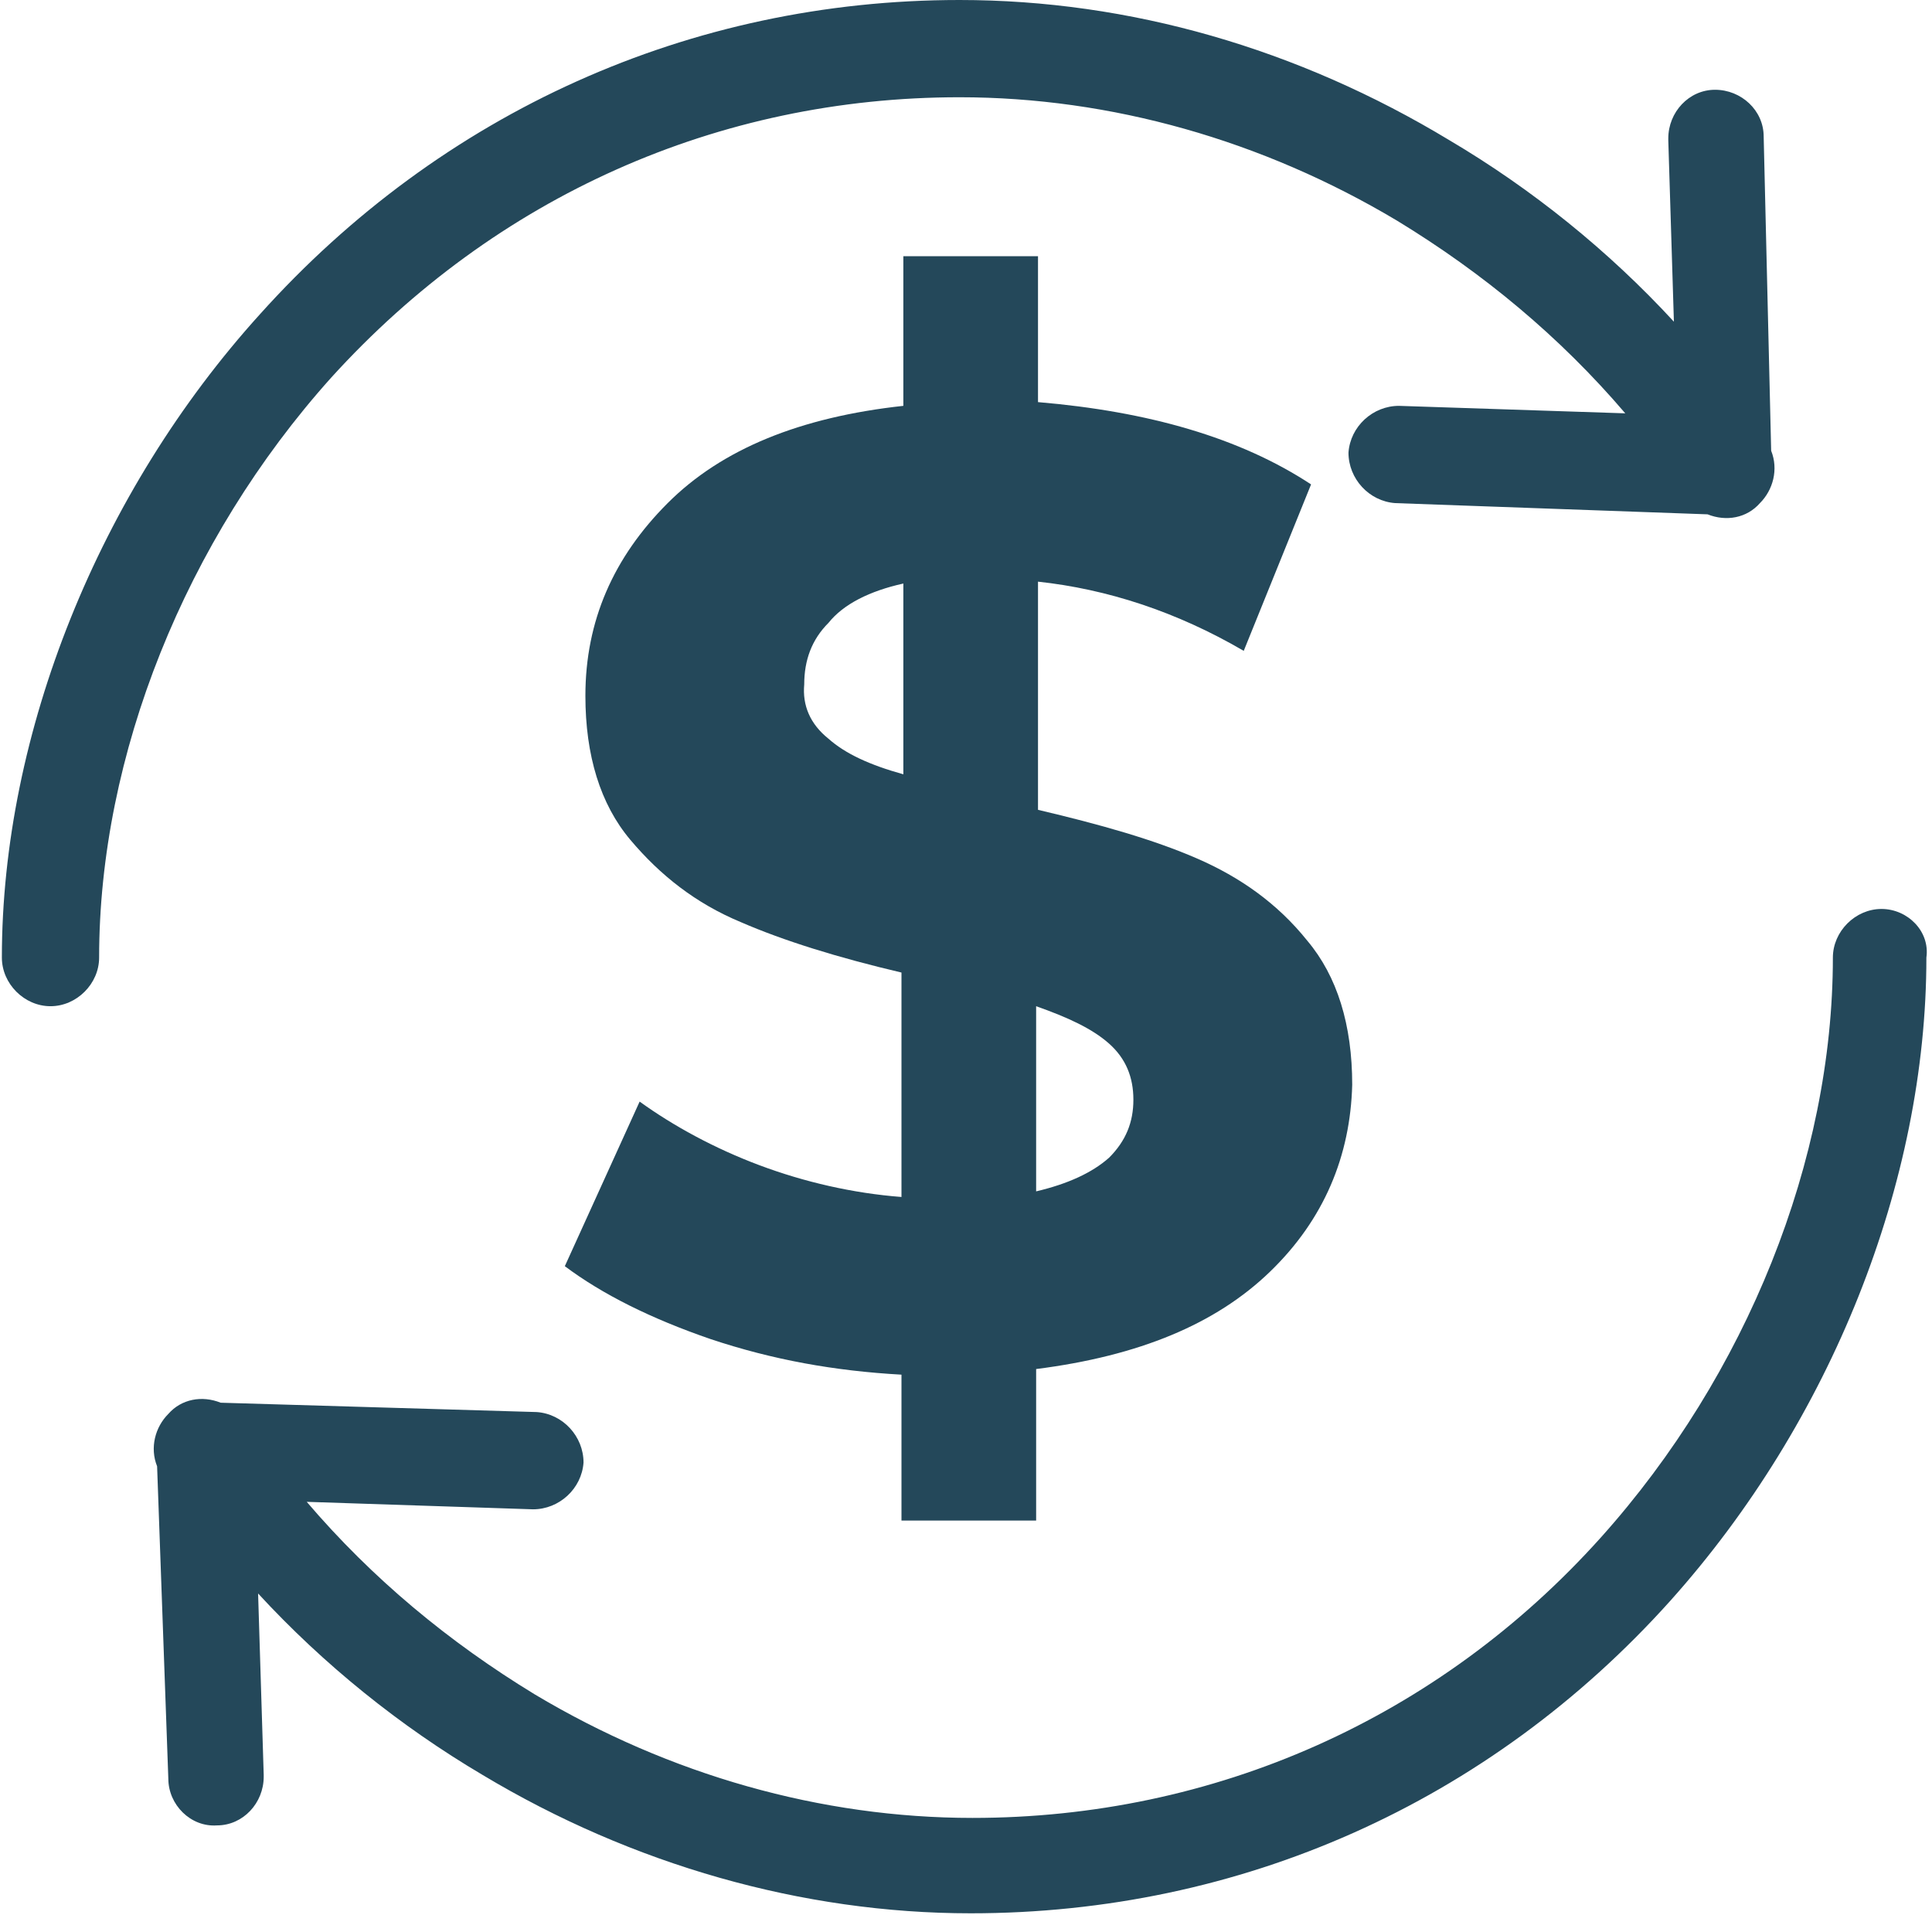 <?xml version="1.0" encoding="utf-8"?>
<!-- Generator: Adobe Illustrator 22.1.0, SVG Export Plug-In . SVG Version: 6.00 Build 0)  -->
<svg version="1.1" id="Layer_1" xmlns="http://www.w3.org/2000/svg" xmlns:xlink="http://www.w3.org/1999/xlink" x="0px" y="0px" viewBox="0 0 103.3 102.4" style="enable-background:new 0 0 103.3 102.4;" xml:space="preserve">
  <style type="text/css">
	.st0{fill:#24485A;}
</style>
  <g>
    <path class="st0" d="M67.9,68c-2.9,2.8-7,4.5-12.5,5.2v8.1h-7.2v-7.8c-3.6-0.2-6.9-0.8-10.2-1.9c-3.2-1.1-5.8-2.4-7.8-3.9l4-8.8
		c1.8,1.3,4,2.5,6.4,3.4c2.4,0.9,5,1.5,7.6,1.7V52c-3.4-0.8-6.3-1.7-8.6-2.7c-2.4-1-4.3-2.5-5.9-4.4c-1.6-1.9-2.4-4.5-2.4-7.7
		c0-4,1.5-7.4,4.4-10.3c2.9-2.9,7.1-4.6,12.6-5.2v-8h7.2v7.8c5.9,0.5,10.8,1.9,14.6,4.4l-3.6,8.9c-3.6-2.1-7.3-3.3-11-3.7v12.2
		c3.4,0.8,6.2,1.6,8.5,2.6c2.3,1,4.3,2.4,5.9,4.4c1.6,1.9,2.4,4.5,2.4,7.7C72.2,61.8,70.8,65.2,67.9,68z M44.3,39.5
		c0.9,0.8,2.2,1.4,4,1.9V31.2c-1.8,0.4-3.2,1.1-4,2.1c-0.9,0.9-1.3,2-1.3,3.3C42.9,37.7,43.3,38.7,44.3,39.5z M59.3,61.9
		c0.9-0.9,1.3-1.9,1.3-3.1c0-1.2-0.4-2.2-1.3-3c-0.9-0.8-2.2-1.4-3.9-2v9.9C57.1,63.3,58.4,62.7,59.3,61.9z" />
  </g>
  <g>
    <path class="st0" d="M51.3,5.2c8.1,0,16.2,2.3,23.4,6.6c4.6,2.8,8.7,6.2,12.2,10.3l-12.1-0.4c-1.4,0-2.6,1.1-2.7,2.5
		c0,1.4,1.1,2.6,2.5,2.7l16.7,0.6c1,0.4,2.1,0.2,2.8-0.6c0.7-0.7,1-1.8,0.6-2.8L94.3,7.3c0-1.4-1.2-2.5-2.6-2.5
		c-1.4,0-2.5,1.2-2.5,2.6c0,0,0,0,0,0.1l0.3,9.7c-3.5-3.8-7.6-7.1-12-9.7C69.4,2.6,60.4,0,51.3,0C36.9,0,23.6,6,13.9,16.8
		C5.3,26.3,0.1,39.2,0.1,51.2c0,1.4,1.2,2.6,2.6,2.6c1.4,0,2.6-1.2,2.6-2.6c0-10.8,4.6-22.3,12.4-31C26.5,10.5,38.4,5.2,51.3,5.2
		L51.3,5.2z M51.3,5.2" />
    <path class="st0" d="M100.6,48.6c-1.4,0-2.6,1.2-2.6,2.6c0,10.8-4.6,22.3-12.4,31c-8.7,9.7-20.7,15-33.6,15
		c-8.1,0-16.2-2.3-23.4-6.6c-4.6-2.8-8.7-6.2-12.2-10.3l12.1,0.4c1.4,0,2.6-1.1,2.7-2.5c0-1.4-1.1-2.6-2.5-2.7L11.8,75
		c-1-0.4-2.1-0.2-2.8,0.6c-0.7,0.7-1,1.8-0.6,2.8L9,95.1c0,1.4,1.2,2.6,2.6,2.5c1.4,0,2.5-1.2,2.5-2.6c0,0,0,0,0-0.1l-0.3-9.7
		c3.5,3.8,7.6,7.1,12,9.7c8,4.8,17.1,7.4,26.1,7.4c14.4,0,27.7-5.9,37.4-16.7c8.6-9.6,13.7-22.4,13.7-34.4
		C103.2,49.8,102,48.6,100.6,48.6L100.6,48.6z M100.6,48.6" />
  </g>
</svg>